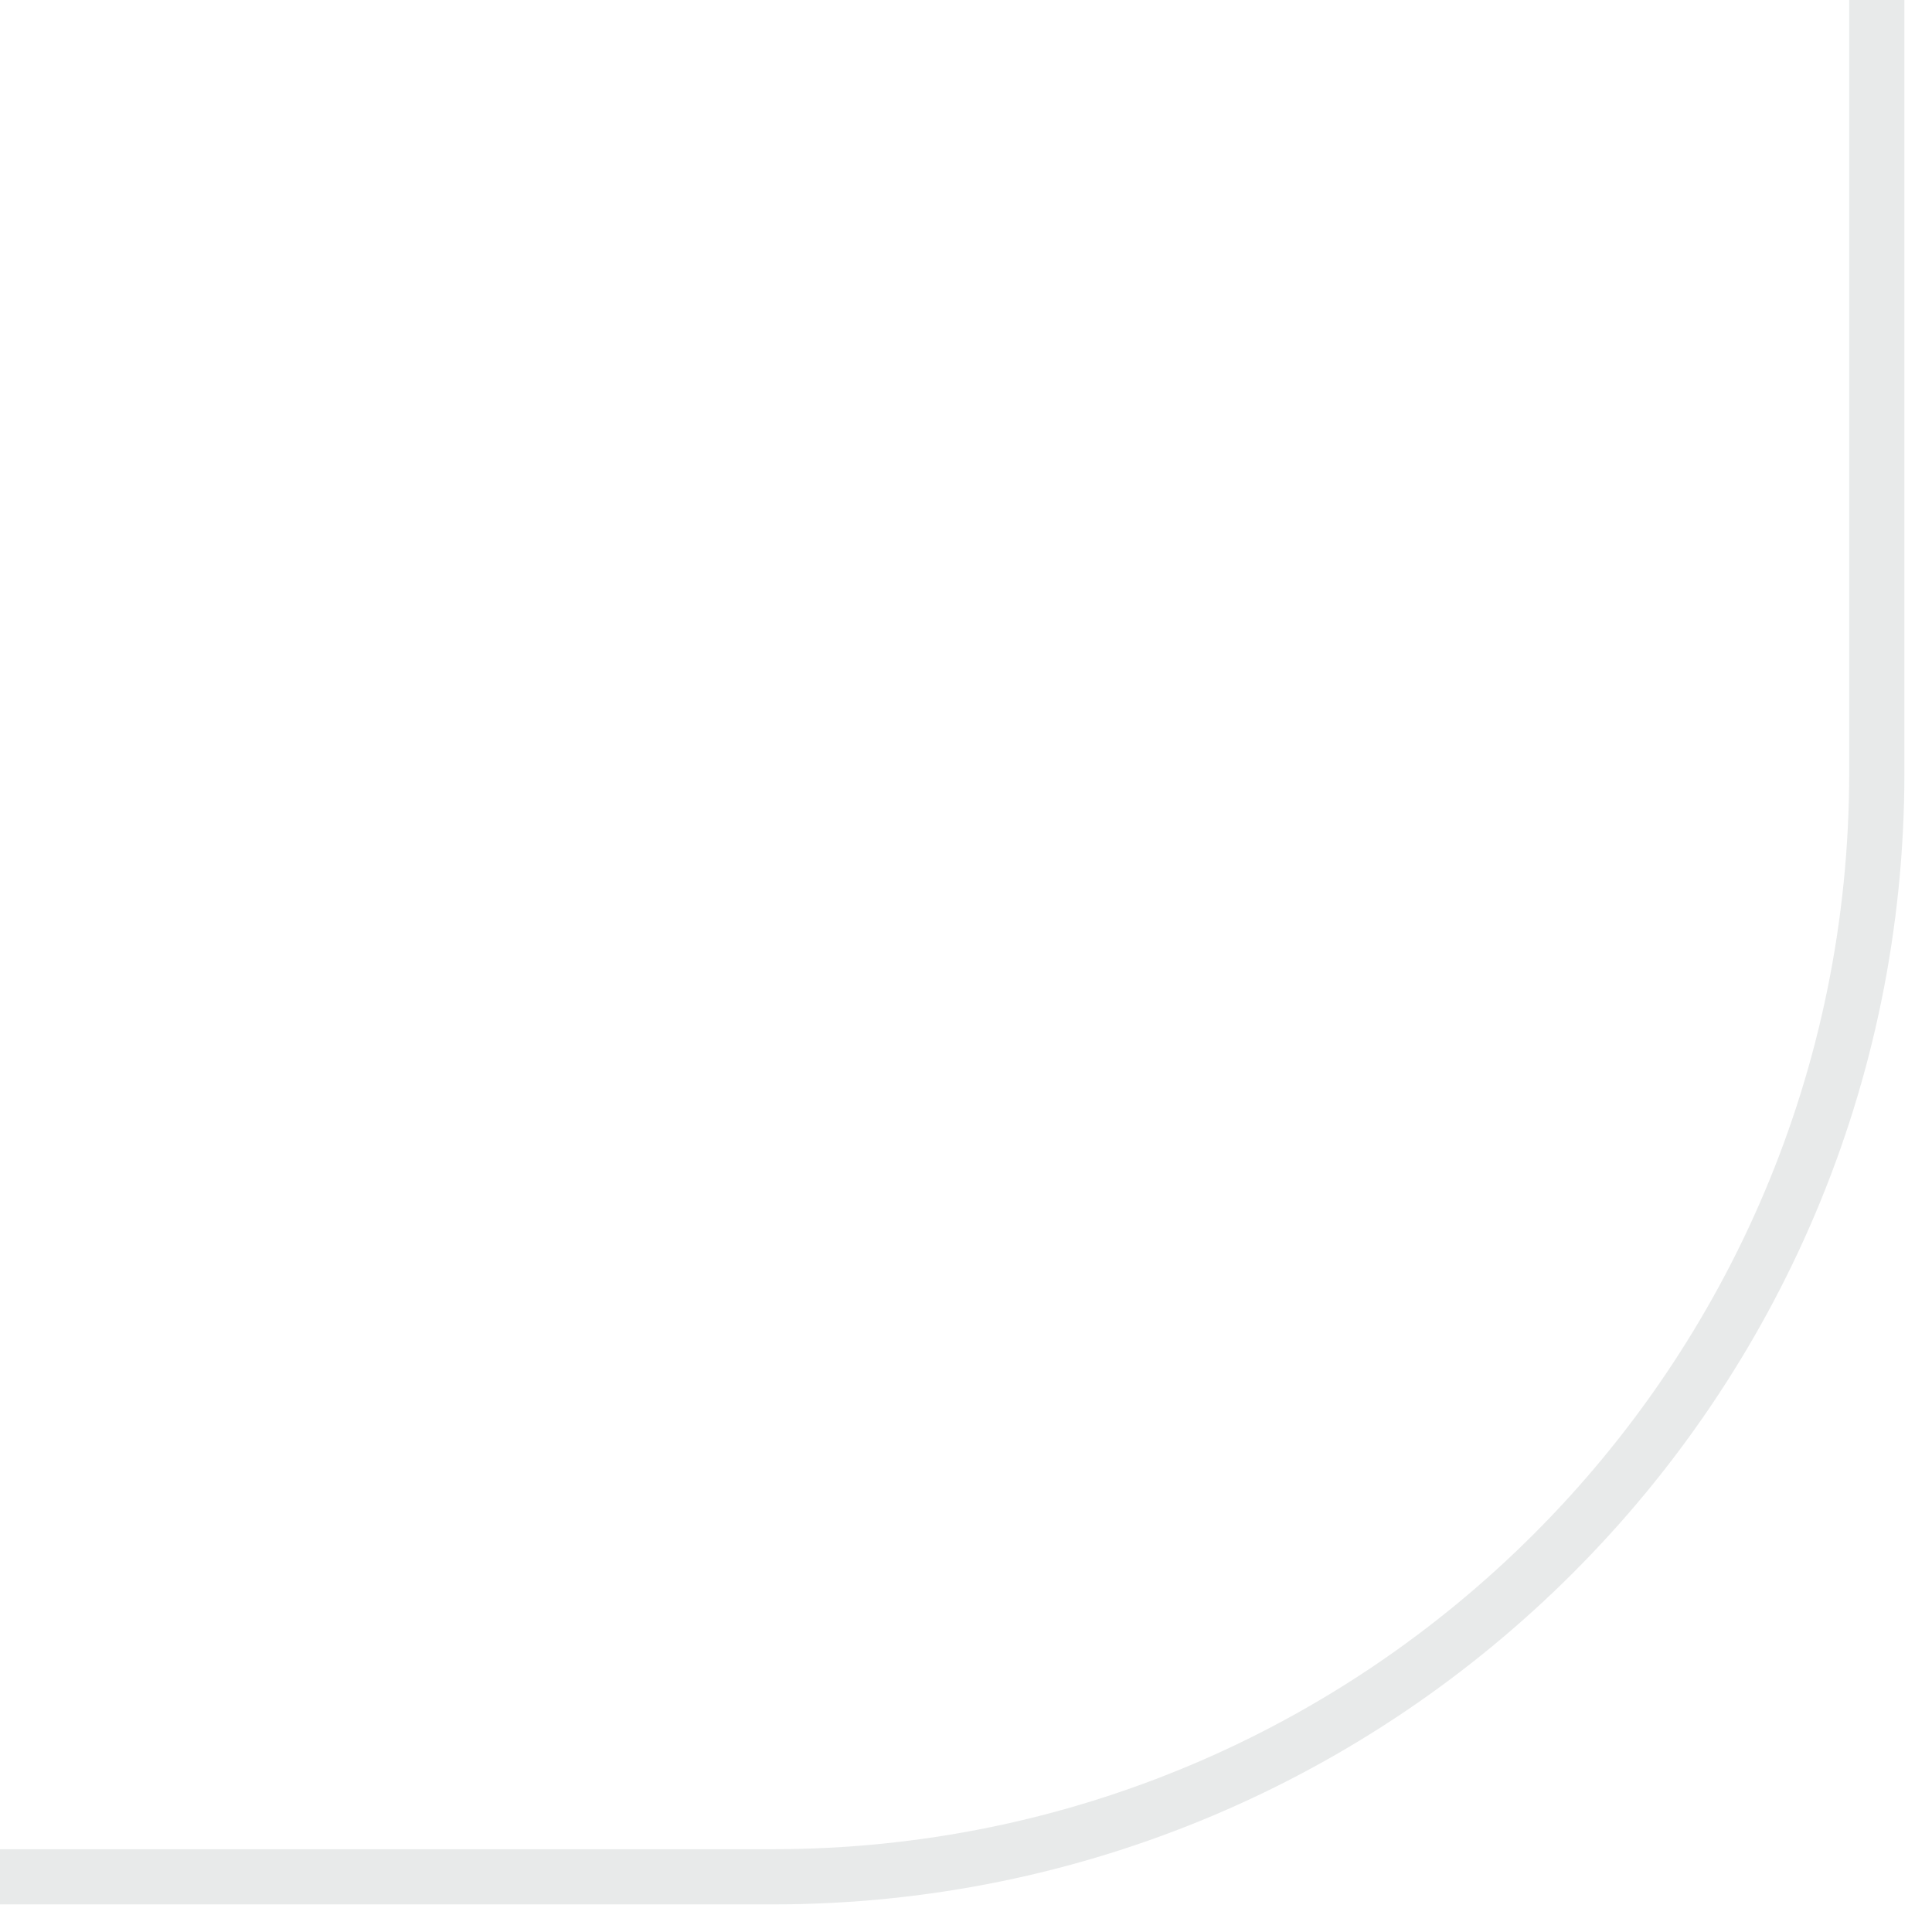 <?xml version="1.0" encoding="UTF-8"?> <svg xmlns="http://www.w3.org/2000/svg" width="35" height="35" viewBox="0 0 35 35" fill="none"> <path d="M34 0V14C34 25.046 25.046 34 14 34H0" stroke="#1C302B" stroke-opacity="0.1"></path> </svg> 